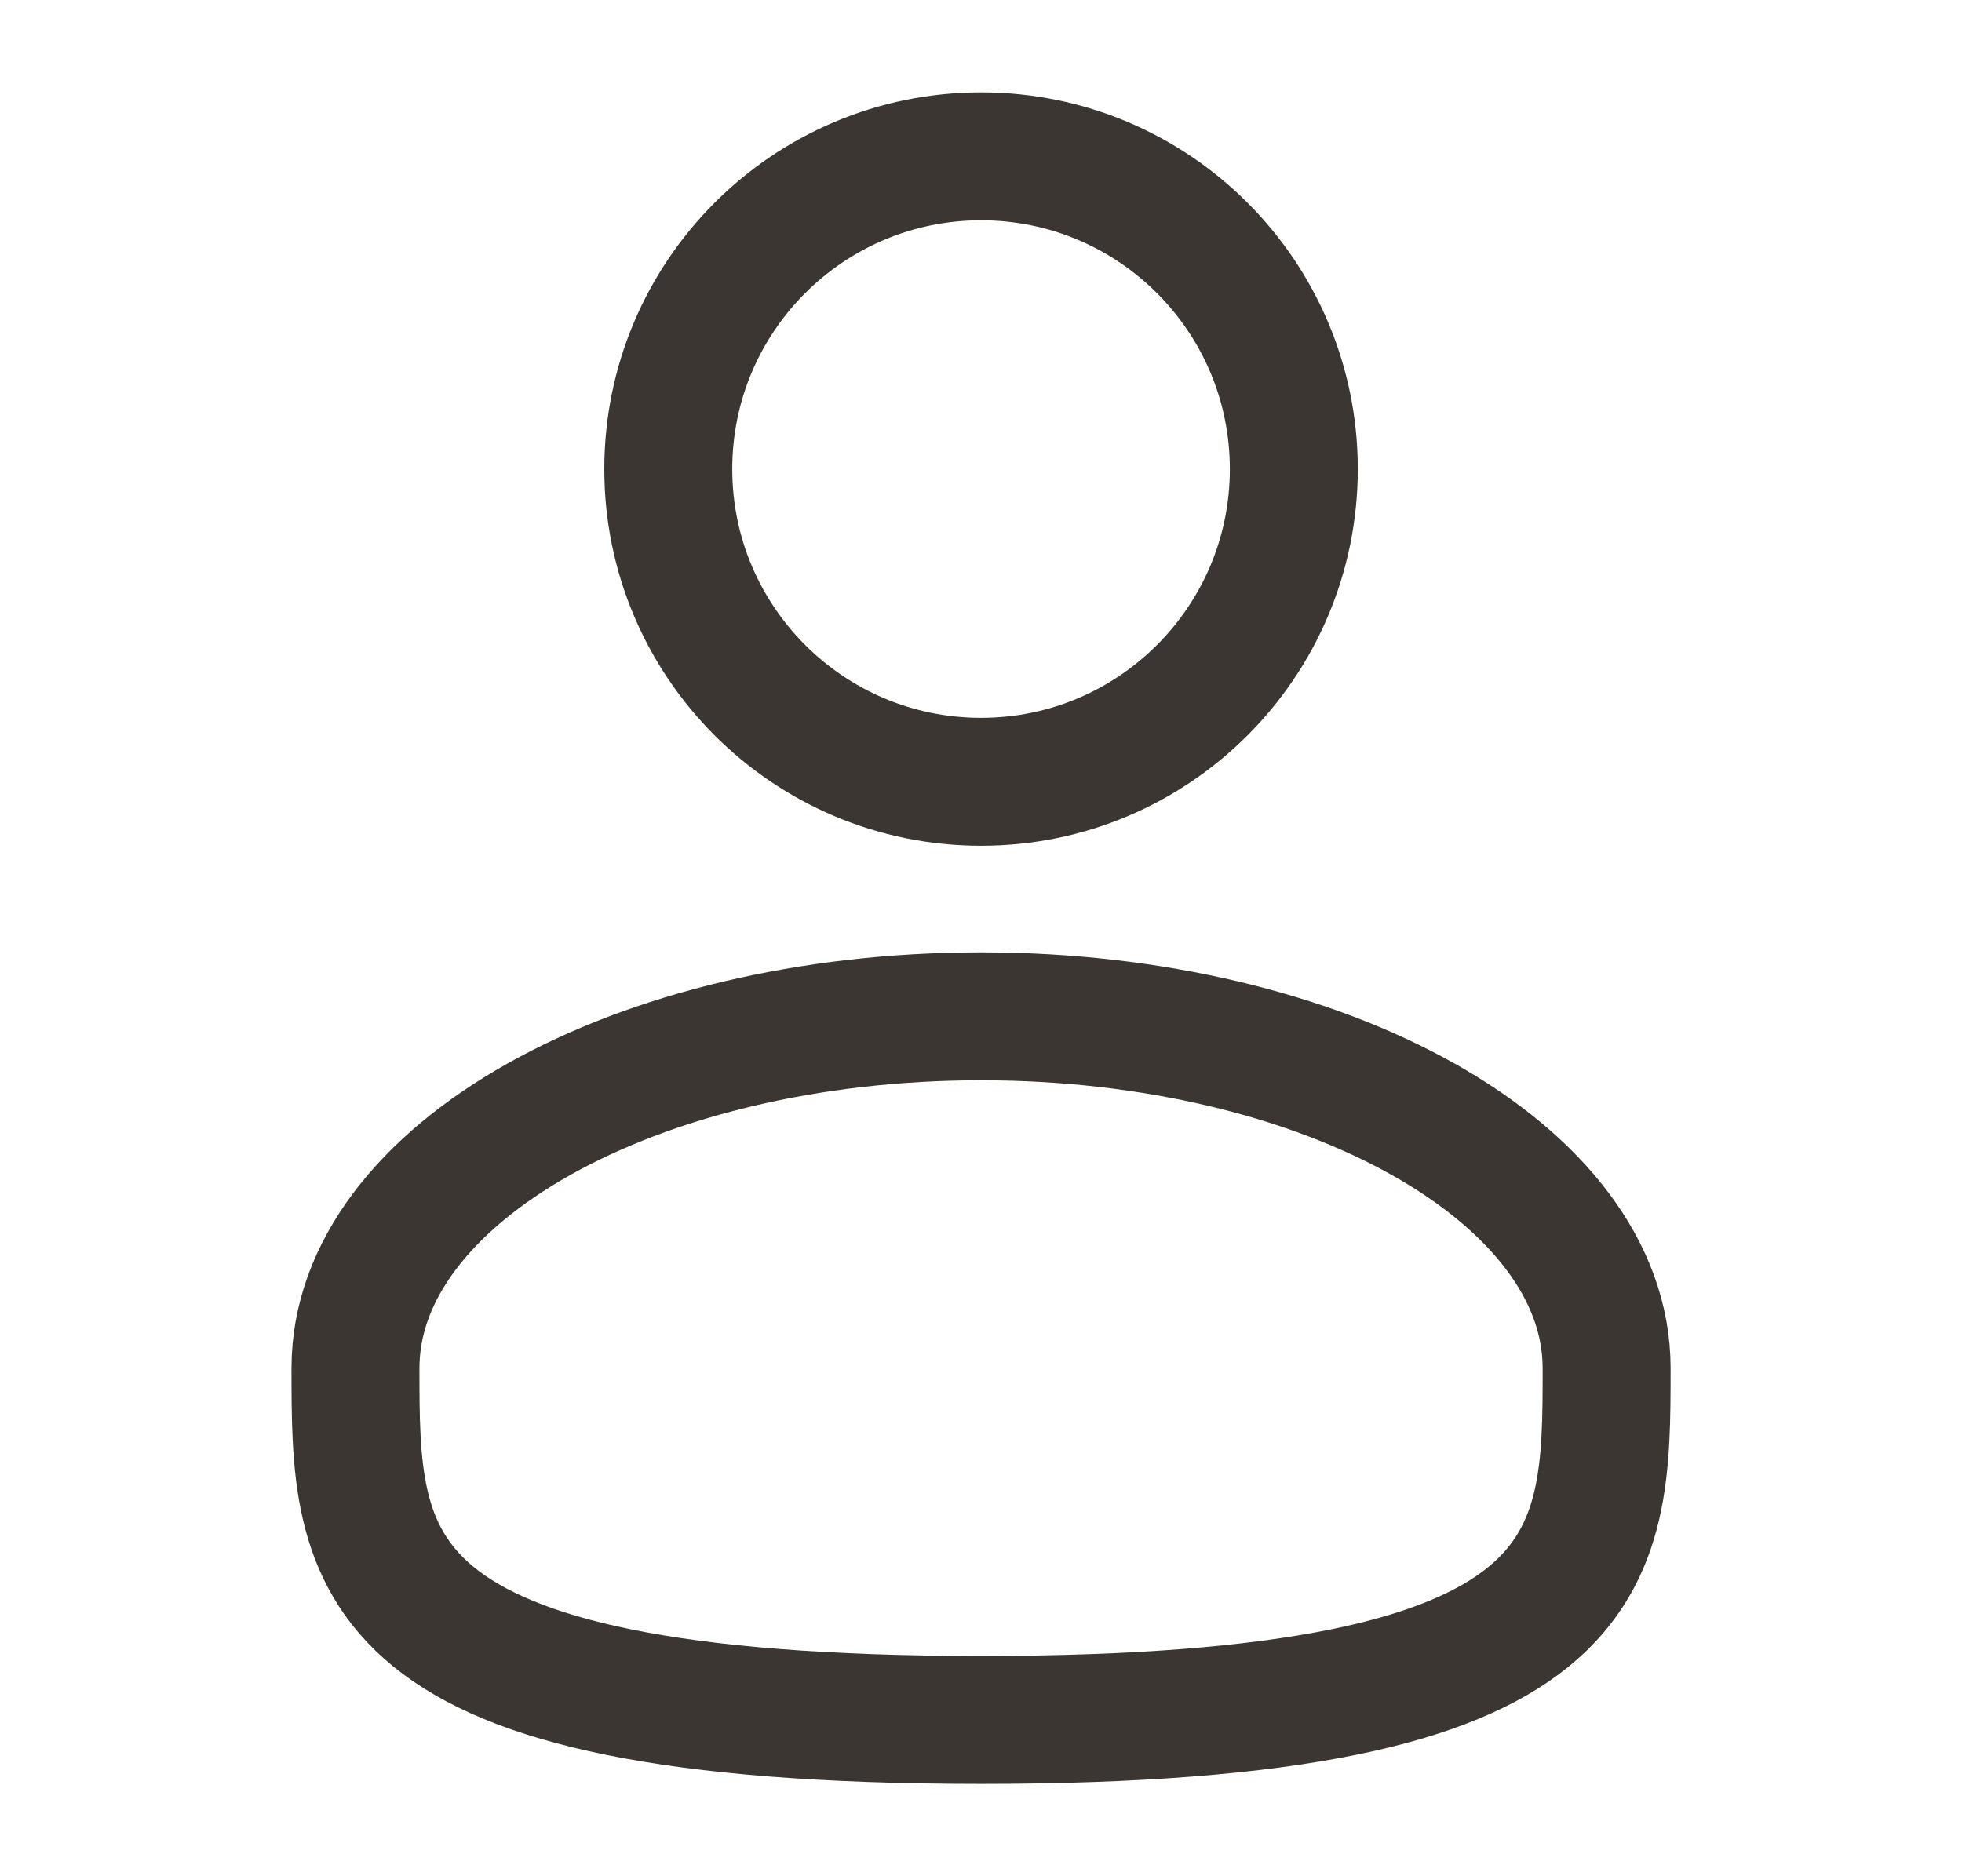 <svg width="23" height="22" viewBox="0 0 23 22" fill="none" xmlns="http://www.w3.org/2000/svg">
<path d="M11.501 9.167C13.526 9.167 15.167 7.525 15.167 5.5C15.167 3.475 13.526 1.833 11.501 1.833C9.476 1.833 7.834 3.475 7.834 5.5C7.834 7.525 9.476 9.167 11.501 9.167Z" stroke="#3C3633" stroke-width="1.5"/>
<path d="M18.834 16.042C18.834 18.32 18.834 20.167 11.5 20.167C4.167 20.167 4.167 18.32 4.167 16.042C4.167 13.764 7.45 11.917 11.5 11.917C15.55 11.917 18.834 13.764 18.834 16.042Z" stroke="#3C3633" stroke-width="1.5"/>
</svg>
